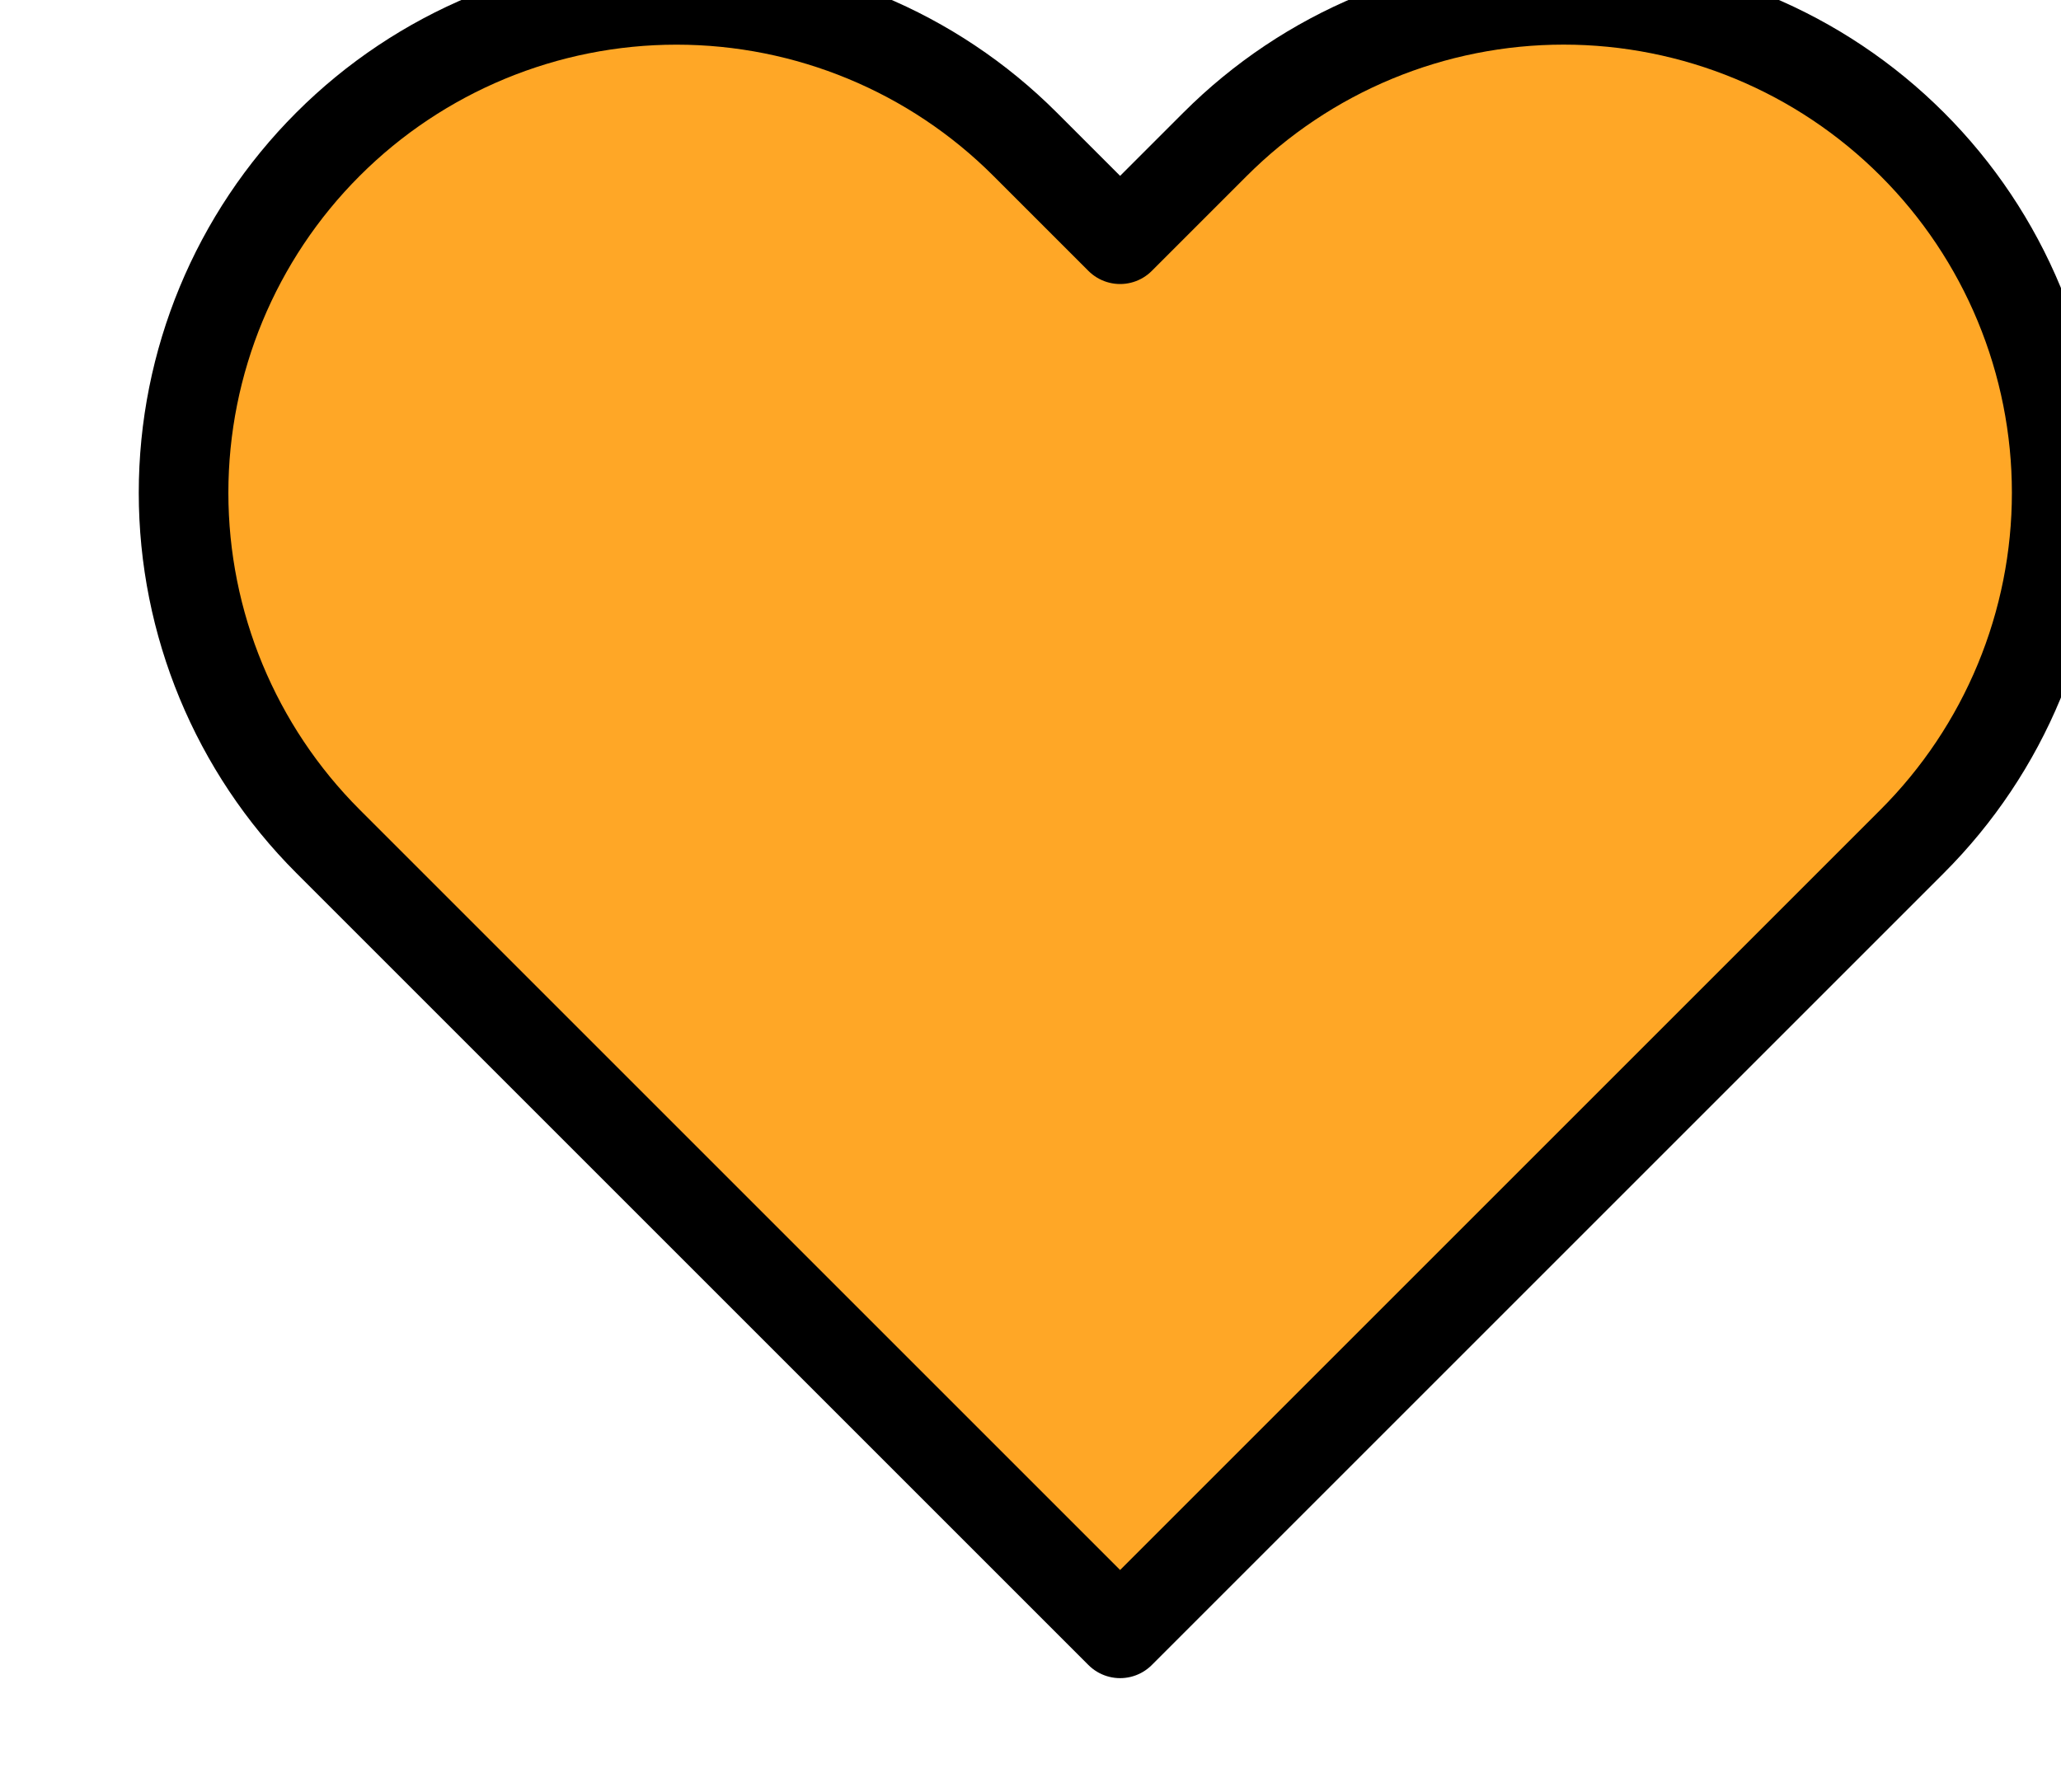<svg width="46" height="40" viewBox="0 0 46 40" fill="none" xmlns="http://www.w3.org/2000/svg">
<g filter="url(#filter0_di_4317_173)">
<path d="M39.68 4.22C38.658 3.198 37.446 2.387 36.111 1.834C34.776 1.281 33.345 0.996 31.9 0.996C30.455 0.996 29.024 1.281 27.689 1.834C26.354 2.387 25.142 3.198 24.12 4.22L22 6.34L19.88 4.22C17.817 2.156 15.018 0.997 12.1 0.997C9.182 0.997 6.383 2.156 4.32 4.22C2.257 6.283 1.097 9.082 1.097 12C1.097 14.918 2.257 17.716 4.32 19.78L6.44 21.9L22 37.46L37.56 21.9L39.68 19.78C40.702 18.758 41.513 17.545 42.066 16.21C42.619 14.876 42.904 13.445 42.904 12C42.904 10.555 42.619 9.124 42.066 7.789C41.513 6.454 40.702 5.241 39.68 4.22Z" fill="#FFA726"/>
<path d="M39.68 4.22C38.658 3.198 37.446 2.387 36.111 1.834C34.776 1.281 33.345 0.996 31.9 0.996C30.455 0.996 29.024 1.281 27.689 1.834C26.354 2.387 25.142 3.198 24.12 4.22L22 6.34L19.88 4.22C17.817 2.156 15.018 0.997 12.1 0.997C9.182 0.997 6.383 2.156 4.32 4.22C2.257 6.283 1.097 9.082 1.097 12C1.097 14.918 2.257 17.716 4.32 19.78L6.44 21.9L22 37.46L37.56 21.9L39.68 19.78C40.702 18.758 41.513 17.545 42.066 16.21C42.619 14.876 42.904 13.445 42.904 12C42.904 10.555 42.619 9.124 42.066 7.789C41.513 6.454 40.702 5.241 39.68 4.22Z" stroke="black" stroke-width="2" stroke-linecap="round" stroke-linejoin="round"/>
</g>
<defs>
<filter id="filter0_di_4317_173" x="0.097" y="-2.004" width="45.806" height="41.464" filterUnits="userSpaceOnUse" color-interpolation-filters="sRGB">
<feFlood flood-opacity="0" result="BackgroundImageFix"/>
<feColorMatrix in="SourceAlpha" type="matrix" values="0 0 0 0 0 0 0 0 0 0 0 0 0 0 0 0 0 0 127 0" result="hardAlpha"/>
<feOffset dx="2" dy="1"/>
<feComposite in2="hardAlpha" operator="out"/>
<feColorMatrix type="matrix" values="0 0 0 0 0 0 0 0 0 0 0 0 0 0 0 0 0 0 1 0"/>
<feBlend mode="normal" in2="BackgroundImageFix" result="effect1_dropShadow_4317_173"/>
<feBlend mode="normal" in="SourceGraphic" in2="effect1_dropShadow_4317_173" result="shape"/>
<feColorMatrix in="SourceAlpha" type="matrix" values="0 0 0 0 0 0 0 0 0 0 0 0 0 0 0 0 0 0 127 0" result="hardAlpha"/>
<feOffset dx="1" dy="-2"/>
<feGaussianBlur stdDeviation="2"/>
<feComposite in2="hardAlpha" operator="arithmetic" k2="-1" k3="1"/>
<feColorMatrix type="matrix" values="0 0 0 0 0 0 0 0 0 0 0 0 0 0 0 0 0 0 0.25 0"/>
<feBlend mode="normal" in2="shape" result="effect2_innerShadow_4317_173"/>
</filter>
</defs>
</svg>
